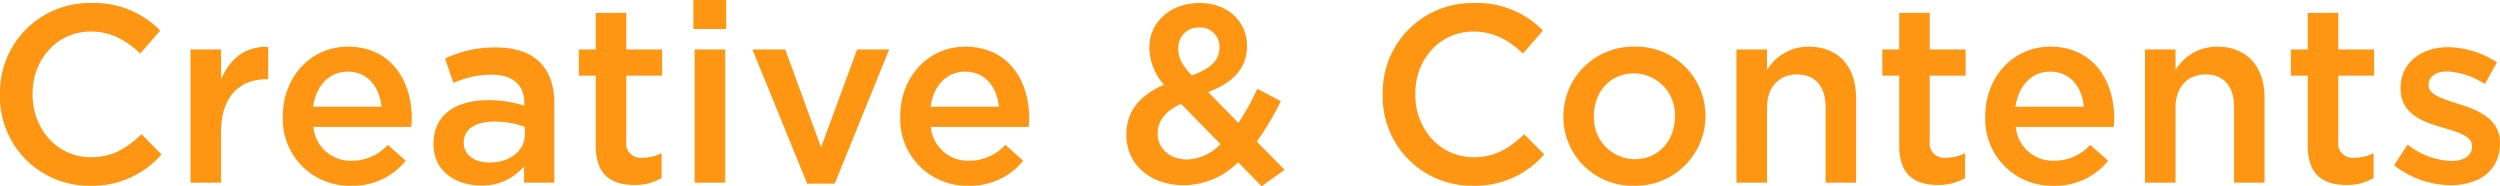 <svg xmlns="http://www.w3.org/2000/svg" width="396.32" height="29.52"><g data-name="グループ 53045"><path data-name="パス 55169" d="M14.24 29.44a14.448 14.448 0 0011.36-4.96l-3.16-3.2c-2.4 2.24-4.6 3.64-8.04 3.64-5.36 0-9.24-4.48-9.24-9.96v-.08C5.16 9.4 9.04 5 14.4 5c3.2 0 5.6 1.4 7.84 3.48l3.16-3.64A14.6 14.6 0 0014.44.48 14.169 14.169 0 000 14.96v.08a14.082 14.082 0 0014.24 14.4zm15.96-.48h4.84v-8.04c0-5.6 2.96-8.36 7.2-8.36h.28V7.44c-3.72-.16-6.16 2-7.48 5.16V7.84H30.2zm25.48.48a10.683 10.683 0 008.64-3.96l-2.84-2.52a7.67 7.67 0 01-5.72 2.52 5.9 5.9 0 01-6.08-5.36H65.2c.04-.48.08-.92.08-1.36 0-6.08-3.4-11.36-10.12-11.36-6.04 0-10.32 4.96-10.32 11v.08a10.538 10.538 0 0010.84 10.96zm-6.04-12.52c.44-3.28 2.52-5.56 5.48-5.56 3.2 0 5.04 2.44 5.36 5.56zm38.24 12.04V16.44c0-5.64-3.04-8.92-9.28-8.92a18.11 18.11 0 00-8.04 1.76l1.32 3.88a14.7 14.7 0 016.04-1.32c3.36 0 5.2 1.6 5.2 4.52v.4a17.778 17.778 0 00-5.84-.88c-4.92 0-8.56 2.24-8.56 6.92v.08c0 4.24 3.52 6.52 7.52 6.52a8.535 8.535 0 006.84-3.04v2.6zm-4.68-7.64c0 2.64-2.4 4.44-5.6 4.44-2.28 0-4.08-1.12-4.08-3.12v-.08c0-2.04 1.8-3.28 4.84-3.28a13.826 13.826 0 014.84.84zm17.32 8a8.473 8.473 0 004.36-1.08v-3.96a6.506 6.506 0 01-3 .72 2.3 2.3 0 01-2.6-2.64V12h5.68V7.84h-5.68v-5.8h-4.84v5.8h-2.68V12h2.68v11.12c0 4.64 2.52 6.2 6.08 6.2zm9.4-24.72h5.2V0h-5.2zm.2 24.36h4.84V7.84h-4.84zm17.84.16h4.36l8.64-21.28h-5.08l-5.72 15.52-5.68-15.52h-5.2zm25.6.32a10.683 10.683 0 008.64-3.96l-2.84-2.52a7.67 7.67 0 01-5.72 2.52 5.9 5.9 0 01-6.08-5.36h15.52c.04-.48.08-.92.08-1.36 0-6.08-3.4-11.36-10.12-11.36-6.04 0-10.32 4.96-10.32 11v.08a10.538 10.538 0 0010.84 10.96zm-6.04-12.52c.44-3.28 2.52-5.56 5.48-5.56 3.2 0 5.04 2.44 5.36 5.56zM200 29.52l3.64-2.6-4.4-4.48a44.243 44.243 0 003.8-6.4l-3.72-1.96a40.445 40.445 0 01-3 5.4l-4.8-4.88c3.72-1.4 6.16-3.6 6.16-7.28v-.08c0-3.76-3-6.76-7.44-6.76-5 0-8.04 3.28-8.04 7.04v.08a9.09 9.09 0 002.32 5.84c-3.84 1.64-5.96 4.24-5.96 7.84v.08c0 4.84 3.92 8 9.12 8a12.312 12.312 0 008.6-3.64zm-11.08-17.56c-1.56-1.72-2.12-2.76-2.12-4.16v-.08a3.181 3.181 0 013.32-3.36 3.034 3.034 0 013.2 3.16v.08c0 2-1.52 3.32-4.4 4.36zm-.72 13.32c-2.72 0-4.68-1.72-4.68-4.08v-.08c0-1.8 1.12-3.52 3.72-4.64l6.24 6.36a7.719 7.719 0 01-5.28 2.44zm45.24 4.16a14.448 14.448 0 0011.36-4.96l-3.16-3.2c-2.4 2.24-4.6 3.64-8.04 3.64-5.36 0-9.24-4.48-9.24-9.96v-.08c0-5.48 3.88-9.88 9.24-9.88 3.2 0 5.6 1.4 7.84 3.48l3.16-3.64A14.6 14.6 0 00233.64.48a14.169 14.169 0 00-14.44 14.48v.08a14.082 14.082 0 0014.24 14.4zm25.6 0a11.042 11.042 0 0011.32-11v-.08A10.941 10.941 0 00259.12 7.4a11.041 11.041 0 00-11.28 11.04v.08a10.923 10.923 0 0011.2 10.92zm.08-4.2a6.544 6.544 0 01-6.44-6.8v-.08c0-3.68 2.48-6.72 6.36-6.72a6.528 6.528 0 016.48 6.8v.08c0 3.64-2.48 6.72-6.4 6.72zm16.16 3.72h4.84V17.04c0-3.28 1.96-5.24 4.76-5.24 2.88 0 4.52 1.88 4.52 5.16v12h4.84V15.52c0-4.92-2.76-8.12-7.52-8.12a7.6 7.6 0 00-6.6 3.72V7.84h-4.84zm31.88.36a8.473 8.473 0 004.36-1.08v-3.96a6.506 6.506 0 01-3 .72 2.3 2.3 0 01-2.6-2.64V12h5.68V7.84h-5.68v-5.8h-4.84v5.8h-2.68V12h2.68v11.12c0 4.64 2.52 6.2 6.08 6.2zm18.4.12a10.682 10.682 0 008.64-3.96l-2.84-2.52a7.67 7.67 0 01-5.72 2.52 5.9 5.9 0 01-6.08-5.36h15.52c.04-.48.08-.92.08-1.36 0-6.08-3.4-11.36-10.12-11.36-6.04 0-10.32 4.96-10.32 11v.08a10.538 10.538 0 0010.84 10.96zm-6.04-12.52c.44-3.28 2.52-5.56 5.48-5.56 3.2 0 5.04 2.44 5.36 5.56zm20.52 12.04h4.84V17.04c0-3.28 1.96-5.24 4.76-5.24 2.88 0 4.52 1.88 4.52 5.16v12H359V15.52c0-4.92-2.76-8.12-7.52-8.12a7.6 7.6 0 00-6.6 3.72V7.84h-4.84zm31.88.36a8.473 8.473 0 004.36-1.08v-3.96a6.506 6.506 0 01-3 .72 2.3 2.3 0 01-2.6-2.64V12h5.68V7.84h-5.68v-5.8h-4.84v5.8h-2.68V12h2.68v11.12c0 4.64 2.52 6.2 6.08 6.2zm16.56.04c4.4 0 7.84-2.2 7.84-6.64v-.08c0-3.8-3.48-5.2-6.56-6.16-2.48-.8-4.76-1.44-4.76-2.96v-.08c0-1.24 1.08-2.12 2.96-2.12a12.256 12.256 0 015.96 2l1.92-3.44a14.641 14.641 0 00-7.76-2.4c-4.2 0-7.52 2.44-7.52 6.44V14c0 4.04 3.48 5.32 6.6 6.2 2.48.76 4.72 1.32 4.72 2.96v.08c0 1.4-1.2 2.28-3.28 2.28a11.853 11.853 0 01-6.92-2.6l-2.16 3.28a14.836 14.836 0 008.96 3.16z" fill="#ff9613"/></g></svg>